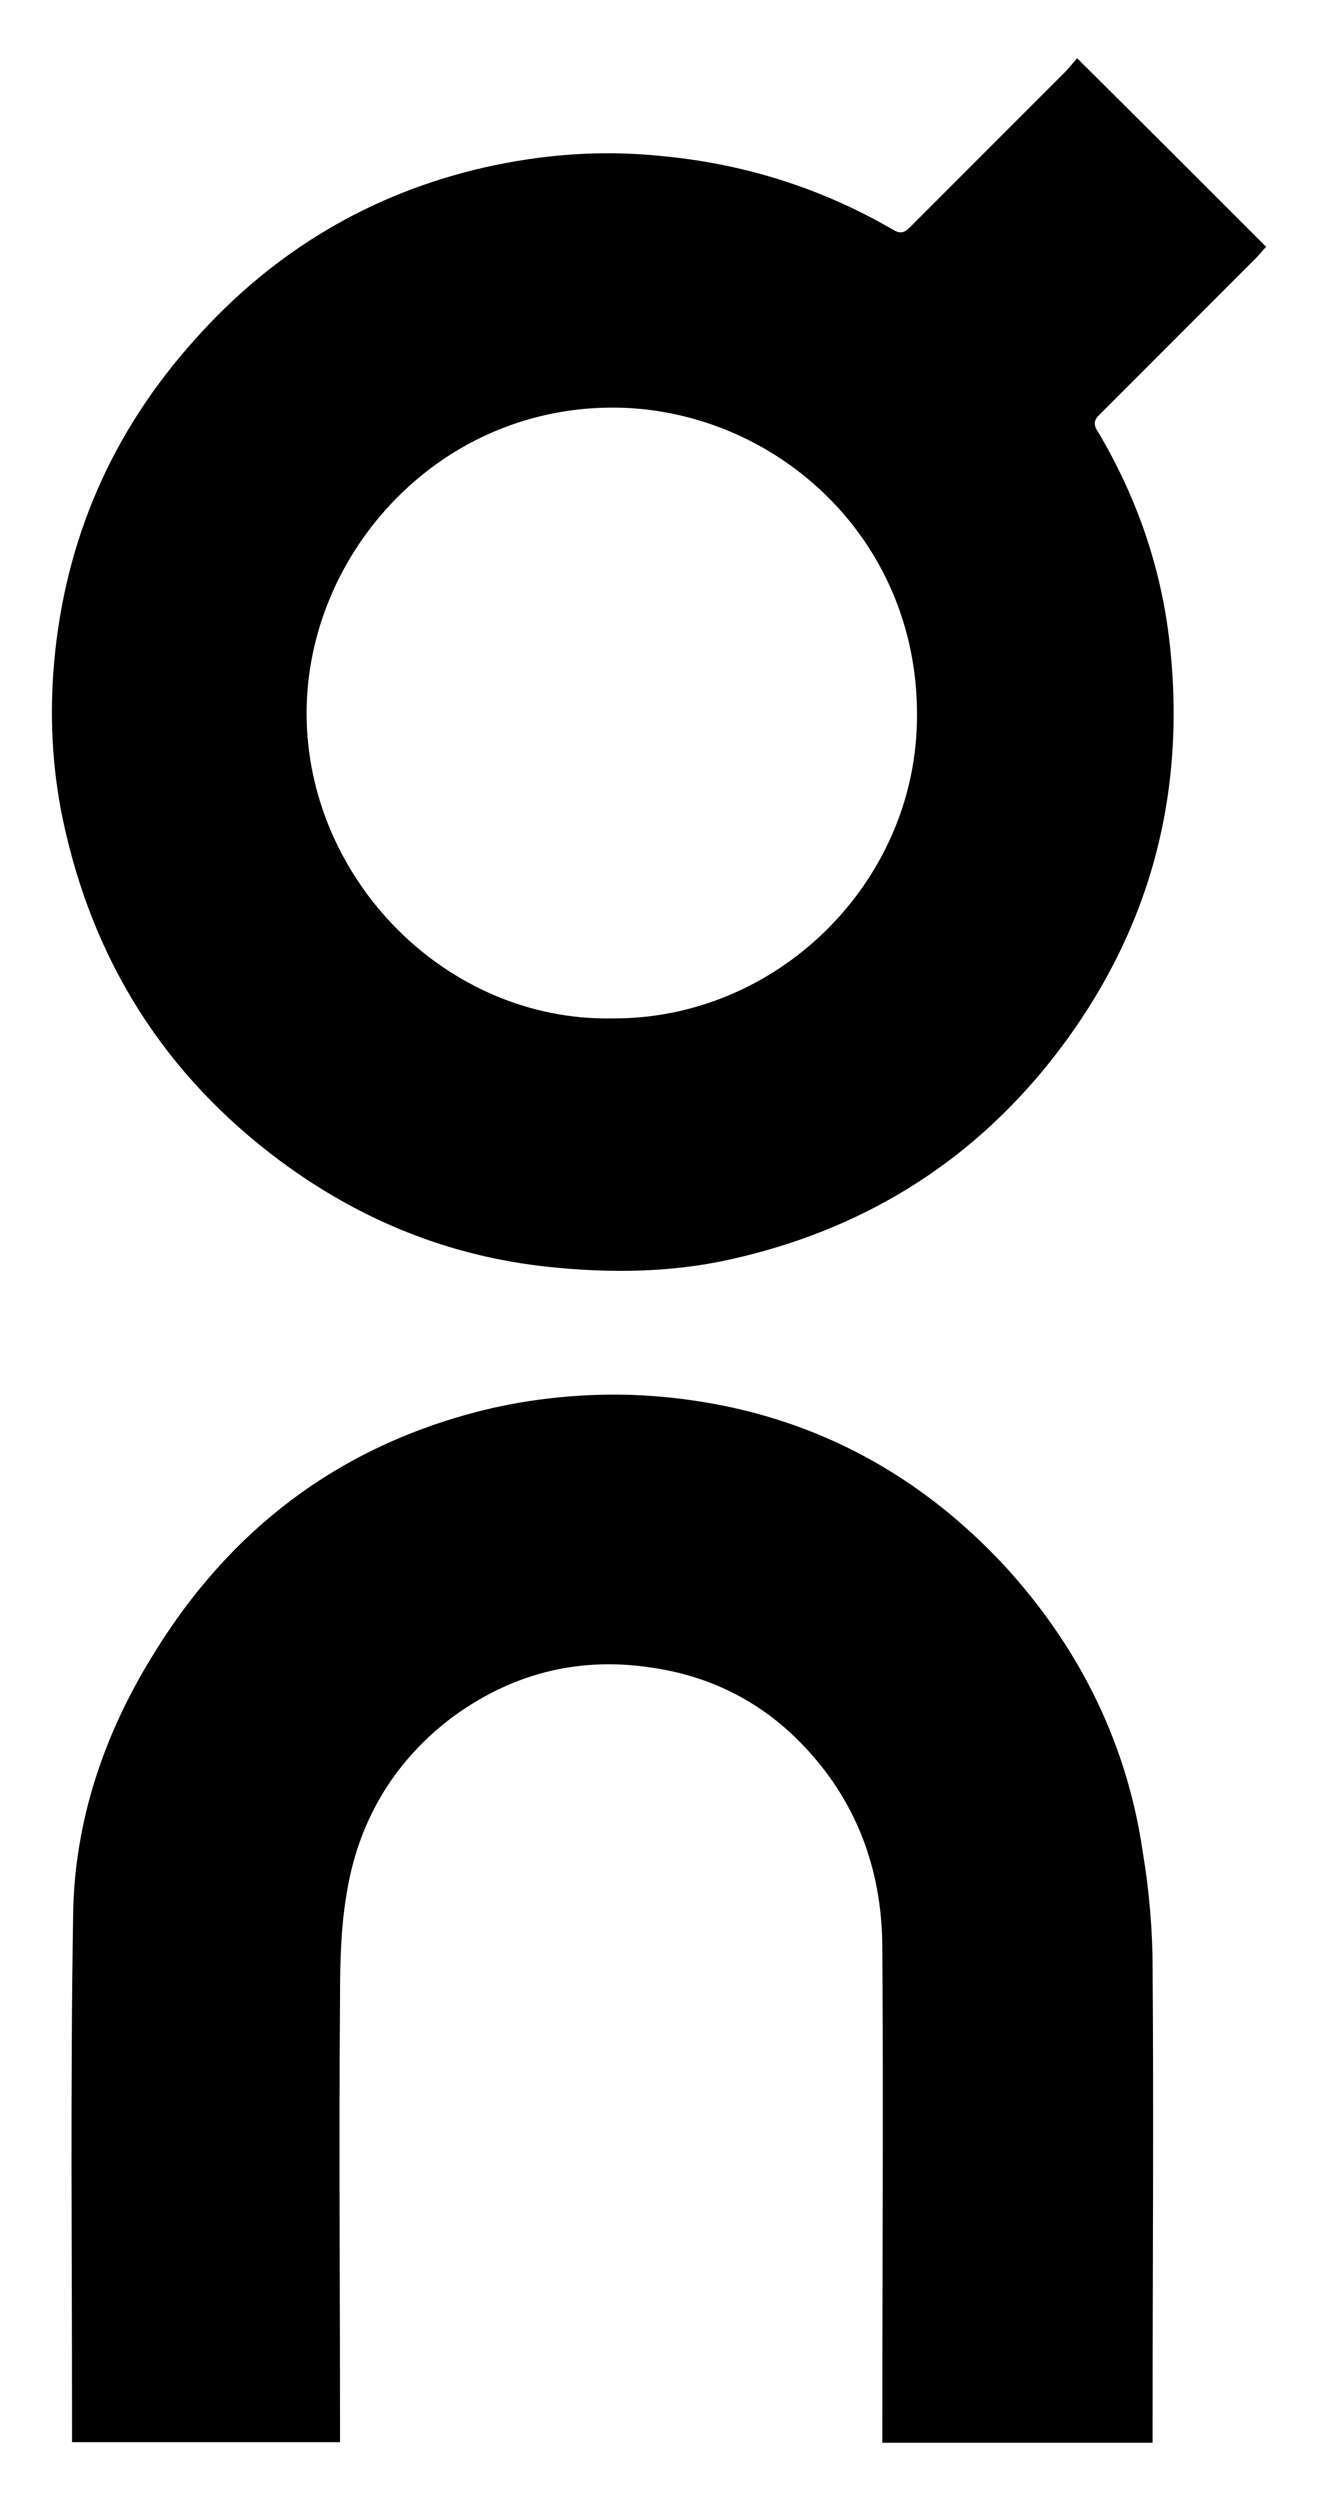 <svg xmlns="http://www.w3.org/2000/svg" xmlns:xlink="http://www.w3.org/1999/xlink" id="Layer_1" x="0px" y="0px" viewBox="0 0 22.87 43.35" style="enable-background:new 0 0 22.87 43.35;" xml:space="preserve"><g>	<path d="M21.97,4.28c-0.06,0.06-0.13,0.15-0.19,0.21c-0.89,0.89-1.79,1.79-2.68,2.68c-0.03,0.03-0.05,0.05-0.06,0.06  c-0.06,0.08-0.06,0.16,0.02,0.27c0.68,1.15,1.1,2.38,1.24,3.69c0.29,2.68-0.39,5.09-2.07,7.21c-1.44,1.81-3.31,2.94-5.56,3.44  c-1.03,0.23-2.09,0.24-3.14,0.13c-1.73-0.18-3.28-0.81-4.67-1.84c-2-1.49-3.25-3.46-3.77-5.92c-0.19-0.91-0.23-1.83-0.15-2.73  c0.19-2.12,1-3.99,2.44-5.59c1.37-1.54,3.06-2.54,5.04-2.99C9.41,2.68,10.4,2.6,11.42,2.7c1.46,0.13,2.81,0.55,4.07,1.28  c0.16,0.1,0.23,0.03,0.32-0.06c0.89-0.89,1.78-1.78,2.67-2.67c0.06-0.06,0.13-0.15,0.21-0.24C19.79,2.1,20.87,3.18,21.97,4.28   M15.91,12.53c0.08-3.12-2.38-5.38-5.14-5.46c-3.12-0.08-5.45,2.51-5.45,5.3c0,2.86,2.41,5.34,5.3,5.29  C13.47,17.68,15.85,15.34,15.91,12.53"></path>	<path d="M20,34.13c0.02,2.62,0,5.25,0,7.87v0.36h-4.69v-0.32c0-2.75,0.02-5.5,0-8.25c0-1.44-0.5-2.7-1.55-3.7  c-0.7-0.66-1.54-1.05-2.51-1.18c-1.26-0.18-2.41,0.13-3.43,0.89c-1.02,0.78-1.62,1.83-1.81,3.07c-0.1,0.6-0.11,1.21-0.11,1.83  c-0.02,2.44,0,4.87,0,7.31v0.34H1.25v-0.31c0-2.96-0.03-5.93,0.02-8.89c0.03-1.57,0.53-3.06,1.36-4.41  c1.37-2.26,3.33-3.72,5.9-4.32c0.79-0.18,1.65-0.26,2.47-0.23c2.57,0.11,4.77,1.13,6.52,3.06c1.24,1.39,2.04,3.01,2.31,4.87  C19.94,32.78,20,33.46,20,34.13"></path></g></svg>